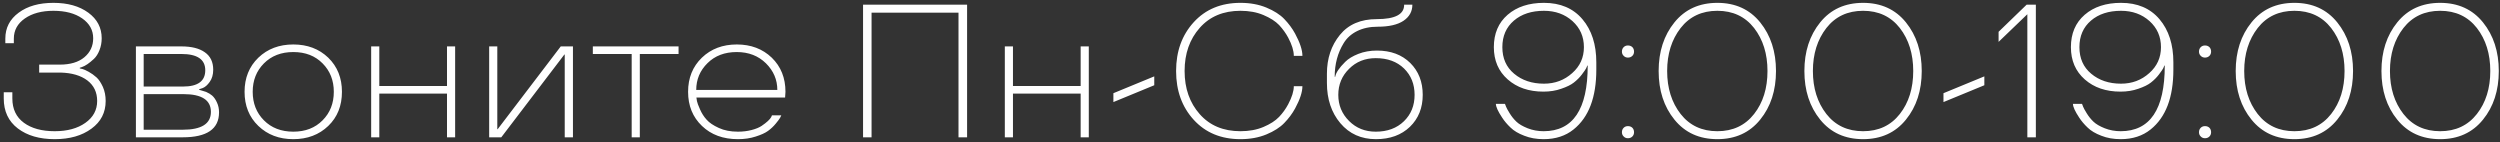 <?xml version="1.0" encoding="UTF-8"?> <svg xmlns="http://www.w3.org/2000/svg" width="528" height="30" viewBox="0 0 528 30" fill="none"><rect x="0" y="0" width="528" height="30" fill="#333333" stroke="none"/><path d="M22.316 21.324C22.316 23.759 21.32 25.706 19.328 27.164C17.323 28.648 14.732 29.391 11.555 29.391C8.339 29.391 5.741 28.635 3.762 27.125C1.783 25.615 0.793 23.505 0.793 20.797V19.488H2.609V20.797C2.609 23.023 3.423 24.736 5.051 25.934C6.665 27.119 8.833 27.711 11.555 27.711C14.211 27.711 16.366 27.125 18.02 25.953C19.686 24.781 20.52 23.238 20.52 21.324C20.52 19.488 19.829 18.043 18.449 16.988C17.069 15.947 15.188 15.393 12.805 15.328H8.273V13.648H12.609C14.849 13.648 16.587 13.128 17.824 12.086C19.061 11.044 19.68 9.71 19.68 8.082C19.68 6.363 18.905 4.964 17.355 3.883C15.819 2.815 13.794 2.281 11.281 2.281C8.807 2.281 6.796 2.822 5.246 3.902C3.697 4.983 2.922 6.402 2.922 8.16V9.117H1.125V8.16C1.125 5.882 2.069 4.052 3.957 2.672C5.819 1.292 8.26 0.602 11.281 0.602C14.302 0.602 16.756 1.292 18.645 2.672C20.533 4.052 21.477 5.855 21.477 8.082C21.477 8.98 21.32 9.82 21.008 10.602C20.708 11.37 20.318 11.982 19.836 12.438C18.859 13.349 18.02 13.922 17.316 14.156L16.848 14.312V14.449C16.861 14.449 17.062 14.495 17.453 14.586C17.688 14.638 18.117 14.833 18.742 15.172C19.315 15.484 19.869 15.882 20.402 16.363C20.871 16.793 21.314 17.457 21.73 18.355C22.121 19.241 22.316 20.23 22.316 21.324ZM38.586 29H28.703V9.801H38.312C40.461 9.801 42.115 10.217 43.273 11.051C44.445 11.871 45.031 13.095 45.031 14.723C45.031 15.751 44.784 16.611 44.289 17.301C43.807 17.978 43.306 18.414 42.785 18.609L42.062 18.844V18.961C42.766 19.156 43.254 19.306 43.527 19.41C44.035 19.631 44.465 19.892 44.816 20.191C45.22 20.556 45.559 21.051 45.832 21.676C46.118 22.288 46.262 22.971 46.262 23.727C46.262 27.242 43.703 29 38.586 29ZM38.742 19.879H30.344V27.398H38.586C42.557 27.398 44.543 26.142 44.543 23.629C44.543 21.129 42.609 19.879 38.742 19.879ZM38.312 11.402H30.344V18.277H38.664C41.789 18.277 43.352 17.131 43.352 14.84C43.352 12.548 41.672 11.402 38.312 11.402ZM69.328 12.184C71.255 14.059 72.219 16.461 72.219 19.391C72.219 22.346 71.255 24.749 69.328 26.598C67.388 28.46 64.927 29.391 61.945 29.391C58.964 29.391 56.503 28.46 54.562 26.598C52.622 24.736 51.652 22.333 51.652 19.391C51.652 16.461 52.622 14.059 54.562 12.184C56.503 10.322 58.964 9.391 61.945 9.391C64.927 9.391 67.388 10.322 69.328 12.184ZM68.137 25.406C69.712 23.818 70.5 21.812 70.5 19.391C70.5 16.982 69.712 14.983 68.137 13.395C66.561 11.793 64.497 10.992 61.945 10.992C59.393 10.992 57.323 11.793 55.734 13.395C54.159 14.983 53.371 16.982 53.371 19.391C53.371 21.812 54.159 23.818 55.734 25.406C57.323 27.008 59.393 27.809 61.945 27.809C64.497 27.809 66.561 27.008 68.137 25.406ZM96.125 29H94.406V19.762H80.109V29H78.391V9.801H80.109V18.16H94.406V9.801H96.125V29ZM121.008 29H119.27V11.52H119.191L105.871 29H103.312V9.801H105.031V27.281H105.109L118.43 9.801H121.008V29ZM143.312 11.402H135.129V29H133.41V11.402H125.207V9.801H143.312V11.402ZM165.891 19.391L165.812 20.602H147.082C147.095 20.784 147.134 21.038 147.199 21.363C147.264 21.702 147.479 22.281 147.844 23.102C148.208 23.935 148.677 24.664 149.25 25.289C149.797 25.914 150.656 26.494 151.828 27.027C152.961 27.548 154.302 27.809 155.852 27.809C156.88 27.809 157.844 27.691 158.742 27.457C159.641 27.223 160.35 26.93 160.871 26.578C161.939 25.849 162.609 25.23 162.883 24.723L163.039 24.352H165.012C164.934 24.547 164.849 24.723 164.758 24.879C164.589 25.165 164.283 25.576 163.84 26.109C163.358 26.695 162.811 27.21 162.199 27.652C161.613 28.082 160.741 28.479 159.582 28.844C158.475 29.208 157.232 29.391 155.852 29.391C152.727 29.391 150.194 28.46 148.254 26.598C146.301 24.736 145.324 22.333 145.324 19.391C145.324 16.461 146.294 14.059 148.234 12.184C150.174 10.322 152.635 9.391 155.617 9.391C158.599 9.391 161.06 10.322 163 12.184C164.927 14.059 165.891 16.461 165.891 19.391ZM155.598 10.992C153.059 10.992 151.001 11.773 149.426 13.336C147.837 14.898 147.043 16.787 147.043 19H164.172C164.172 16.838 163.371 14.963 161.77 13.375C160.155 11.787 158.098 10.992 155.598 10.992ZM204.25 29H202.434V2.672H184.074V29H182.277V0.992H204.25V29ZM229.953 29H228.234V19.762H213.938V29H212.219V9.801H213.938V18.16H228.234V9.801H229.953V29ZM235.148 19.684L243.781 16.129V18.004L235.148 21.559V19.684ZM261.984 29.391C257.896 29.391 254.608 28.03 252.121 25.309C249.634 22.587 248.391 19.15 248.391 14.996C248.391 10.842 249.634 7.405 252.121 4.684C254.608 1.962 257.896 0.602 261.984 0.602C264.016 0.602 265.839 0.934 267.453 1.598C269.081 2.275 270.344 3.082 271.242 4.02C272.18 4.996 272.941 6.025 273.527 7.105C274.556 9.007 275.07 10.569 275.07 11.793H273.254C273.254 10.725 272.857 9.443 272.062 7.945C271.568 7.021 270.93 6.135 270.148 5.289C269.367 4.482 268.267 3.779 266.848 3.18C265.441 2.581 263.82 2.281 261.984 2.281C258.378 2.281 255.513 3.479 253.391 5.875C251.255 8.284 250.188 11.324 250.188 14.996C250.188 18.668 251.255 21.708 253.391 24.117C255.513 26.513 258.378 27.711 261.984 27.711C263.82 27.711 265.441 27.412 266.848 26.812C268.267 26.213 269.367 25.504 270.148 24.684C270.904 23.889 271.542 23.004 272.062 22.027C272.857 20.53 273.254 19.254 273.254 18.199H275.07C275.07 19.436 274.556 21.005 273.527 22.906C272.928 24 272.167 25.022 271.242 25.973C270.344 26.91 269.081 27.717 267.453 28.395C265.839 29.059 264.016 29.391 261.984 29.391ZM290.969 5.641C289.315 5.641 287.87 5.947 286.633 6.559C285.396 7.171 284.445 8.023 283.781 9.117C282.518 11.175 281.887 13.538 281.887 16.207H282.004C282.121 15.387 282.824 14.338 284.113 13.062C284.764 12.412 285.682 11.852 286.867 11.383C288.065 10.914 289.38 10.68 290.812 10.68C293.729 10.68 296.073 11.552 297.844 13.297C299.602 15.042 300.48 17.288 300.48 20.035C300.48 22.783 299.582 25.029 297.785 26.773C295.975 28.518 293.579 29.391 290.598 29.391C287.486 29.391 284.979 28.264 283.078 26.012C281.19 23.772 280.246 20.94 280.246 17.516V15.562C280.246 12.346 281.158 9.618 282.98 7.379C284.79 5.152 287.388 4.039 290.773 4.039C294.654 4.039 296.581 3.023 296.555 0.992H298.293C298.293 2.411 297.668 3.544 296.418 4.391C295.168 5.224 293.352 5.641 290.969 5.641ZM290.559 27.809C293.02 27.809 295.005 27.073 296.516 25.602C298.013 24.143 298.762 22.288 298.762 20.035C298.762 17.783 298.02 15.927 296.535 14.469C295.038 13.01 293.046 12.281 290.559 12.281C288.306 12.281 286.431 13.03 284.934 14.527C283.41 16.025 282.648 17.861 282.648 20.035C282.648 22.21 283.41 24.052 284.934 25.562C286.431 27.06 288.306 27.809 290.559 27.809ZM315.93 21.93H317.844C317.87 21.982 317.909 22.079 317.961 22.223C318.013 22.366 318.052 22.47 318.078 22.535C318.182 22.809 318.436 23.271 318.84 23.922C319.243 24.586 319.719 25.178 320.266 25.699C320.799 26.207 321.587 26.669 322.629 27.086C323.684 27.503 324.81 27.711 326.008 27.711C332.219 27.711 335.324 23.088 335.324 13.844H335.246C335.168 14.052 335.083 14.247 334.992 14.43C334.901 14.625 334.595 15.068 334.074 15.758C333.618 16.357 333.059 16.917 332.395 17.438C331.783 17.919 330.897 18.355 329.738 18.746C328.605 19.15 327.349 19.352 325.969 19.352C322.896 19.352 320.383 18.492 318.43 16.773C316.477 15.055 315.5 12.783 315.5 9.957C315.5 7.079 316.47 4.801 318.41 3.121C320.35 1.441 322.909 0.602 326.086 0.602C329.549 0.602 332.258 1.754 334.211 4.059C336.164 6.363 337.141 9.397 337.141 13.16V14.723C337.141 20.569 335.539 24.775 332.336 27.34C330.643 28.707 328.534 29.391 326.008 29.391C324.497 29.391 323.137 29.15 321.926 28.668C320.689 28.199 319.725 27.626 319.035 26.949C318.306 26.259 317.707 25.549 317.238 24.82C316.366 23.505 315.93 22.542 315.93 21.93ZM326.086 2.281C323.469 2.281 321.353 2.971 319.738 4.352C318.111 5.745 317.297 7.613 317.297 9.957C317.297 12.314 318.124 14.182 319.777 15.562C321.444 16.969 323.547 17.672 326.086 17.672C328.404 17.672 330.389 16.93 332.043 15.445C333.697 13.987 334.523 12.158 334.523 9.957C334.523 7.743 333.716 5.908 332.102 4.449C330.487 3.004 328.482 2.281 326.086 2.281ZM344.758 26.988C344.992 27.236 345.109 27.548 345.109 27.926C345.109 28.29 344.992 28.59 344.758 28.824C344.51 29.072 344.198 29.195 343.82 29.195C343.456 29.195 343.156 29.072 342.922 28.824C342.674 28.59 342.551 28.29 342.551 27.926C342.551 27.548 342.674 27.236 342.922 26.988C343.156 26.754 343.456 26.637 343.82 26.637C344.198 26.637 344.51 26.754 344.758 26.988ZM344.758 9.957C344.992 10.204 345.109 10.517 345.109 10.895C345.109 11.259 344.992 11.559 344.758 11.793C344.51 12.04 344.198 12.164 343.82 12.164C343.456 12.164 343.156 12.04 342.922 11.793C342.674 11.559 342.551 11.259 342.551 10.895C342.551 10.517 342.674 10.204 342.922 9.957C343.156 9.723 343.456 9.605 343.82 9.605C344.198 9.605 344.51 9.723 344.758 9.957ZM371.75 25.27C369.523 28.017 366.509 29.391 362.707 29.391C358.892 29.391 355.871 28.017 353.645 25.27C351.418 22.535 350.305 19.111 350.305 14.996C350.305 10.895 351.418 7.47 353.645 4.723C355.871 1.975 358.892 0.602 362.707 0.602C366.509 0.602 369.523 1.975 371.75 4.723C373.977 7.483 375.09 10.908 375.09 14.996C375.09 19.111 373.977 22.535 371.75 25.27ZM370.461 5.914C368.56 3.492 365.975 2.281 362.707 2.281C359.439 2.281 356.854 3.492 354.953 5.914C353.052 8.362 352.102 11.389 352.102 14.996C352.102 18.616 353.052 21.643 354.953 24.078C356.854 26.5 359.439 27.711 362.707 27.711C365.975 27.711 368.56 26.5 370.461 24.078C372.349 21.669 373.293 18.642 373.293 14.996C373.293 11.376 372.349 8.349 370.461 5.914ZM402.531 25.27C400.305 28.017 397.29 29.391 393.488 29.391C389.673 29.391 386.652 28.017 384.426 25.27C382.199 22.535 381.086 19.111 381.086 14.996C381.086 10.895 382.199 7.47 384.426 4.723C386.652 1.975 389.673 0.602 393.488 0.602C397.29 0.602 400.305 1.975 402.531 4.723C404.758 7.483 405.871 10.908 405.871 14.996C405.871 19.111 404.758 22.535 402.531 25.27ZM401.242 5.914C399.341 3.492 396.757 2.281 393.488 2.281C390.22 2.281 387.635 3.492 385.734 5.914C383.833 8.362 382.883 11.389 382.883 14.996C382.883 18.616 383.833 21.643 385.734 24.078C387.635 26.5 390.22 27.711 393.488 27.711C396.757 27.711 399.341 26.5 401.242 24.078C403.13 21.669 404.074 18.642 404.074 14.996C404.074 11.376 403.13 8.349 401.242 5.914ZM410.461 19.684L419.094 16.129V18.004L410.461 21.559V19.684ZM428.176 3.004L422.102 8.844V6.715L428.02 0.992H429.973V29H428.176V3.004ZM437.805 21.93H439.719C439.745 21.982 439.784 22.079 439.836 22.223C439.888 22.366 439.927 22.47 439.953 22.535C440.057 22.809 440.311 23.271 440.715 23.922C441.118 24.586 441.594 25.178 442.141 25.699C442.674 26.207 443.462 26.669 444.504 27.086C445.559 27.503 446.685 27.711 447.883 27.711C454.094 27.711 457.199 23.088 457.199 13.844H457.121C457.043 14.052 456.958 14.247 456.867 14.43C456.776 14.625 456.47 15.068 455.949 15.758C455.493 16.357 454.934 16.917 454.27 17.438C453.658 17.919 452.772 18.355 451.613 18.746C450.48 19.15 449.224 19.352 447.844 19.352C444.771 19.352 442.258 18.492 440.305 16.773C438.352 15.055 437.375 12.783 437.375 9.957C437.375 7.079 438.345 4.801 440.285 3.121C442.225 1.441 444.784 0.602 447.961 0.602C451.424 0.602 454.133 1.754 456.086 4.059C458.039 6.363 459.016 9.397 459.016 13.16V14.723C459.016 20.569 457.414 24.775 454.211 27.34C452.518 28.707 450.409 29.391 447.883 29.391C446.372 29.391 445.012 29.15 443.801 28.668C442.564 28.199 441.6 27.626 440.91 26.949C440.181 26.259 439.582 25.549 439.113 24.82C438.241 23.505 437.805 22.542 437.805 21.93ZM447.961 2.281C445.344 2.281 443.228 2.971 441.613 4.352C439.986 5.745 439.172 7.613 439.172 9.957C439.172 12.314 439.999 14.182 441.652 15.562C443.319 16.969 445.422 17.672 447.961 17.672C450.279 17.672 452.264 16.93 453.918 15.445C455.572 13.987 456.398 12.158 456.398 9.957C456.398 7.743 455.591 5.908 453.977 4.449C452.362 3.004 450.357 2.281 447.961 2.281ZM466.633 26.988C466.867 27.236 466.984 27.548 466.984 27.926C466.984 28.29 466.867 28.59 466.633 28.824C466.385 29.072 466.073 29.195 465.695 29.195C465.331 29.195 465.031 29.072 464.797 28.824C464.549 28.59 464.426 28.29 464.426 27.926C464.426 27.548 464.549 27.236 464.797 26.988C465.031 26.754 465.331 26.637 465.695 26.637C466.073 26.637 466.385 26.754 466.633 26.988ZM466.633 9.957C466.867 10.204 466.984 10.517 466.984 10.895C466.984 11.259 466.867 11.559 466.633 11.793C466.385 12.04 466.073 12.164 465.695 12.164C465.331 12.164 465.031 12.04 464.797 11.793C464.549 11.559 464.426 11.259 464.426 10.895C464.426 10.517 464.549 10.204 464.797 9.957C465.031 9.723 465.331 9.605 465.695 9.605C466.073 9.605 466.385 9.723 466.633 9.957ZM493.625 25.27C491.398 28.017 488.384 29.391 484.582 29.391C480.767 29.391 477.746 28.017 475.52 25.27C473.293 22.535 472.18 19.111 472.18 14.996C472.18 10.895 473.293 7.47 475.52 4.723C477.746 1.975 480.767 0.602 484.582 0.602C488.384 0.602 491.398 1.975 493.625 4.723C495.852 7.483 496.965 10.908 496.965 14.996C496.965 19.111 495.852 22.535 493.625 25.27ZM492.336 5.914C490.435 3.492 487.85 2.281 484.582 2.281C481.314 2.281 478.729 3.492 476.828 5.914C474.927 8.362 473.977 11.389 473.977 14.996C473.977 18.616 474.927 21.643 476.828 24.078C478.729 26.5 481.314 27.711 484.582 27.711C487.85 27.711 490.435 26.5 492.336 24.078C494.224 21.669 495.168 18.642 495.168 14.996C495.168 11.376 494.224 8.349 492.336 5.914ZM524.406 25.27C522.18 28.017 519.165 29.391 515.363 29.391C511.548 29.391 508.527 28.017 506.301 25.27C504.074 22.535 502.961 19.111 502.961 14.996C502.961 10.895 504.074 7.47 506.301 4.723C508.527 1.975 511.548 0.602 515.363 0.602C519.165 0.602 522.18 1.975 524.406 4.723C526.633 7.483 527.746 10.908 527.746 14.996C527.746 19.111 526.633 22.535 524.406 25.27ZM523.117 5.914C521.216 3.492 518.632 2.281 515.363 2.281C512.095 2.281 509.51 3.492 507.609 5.914C505.708 8.362 504.758 11.389 504.758 14.996C504.758 18.616 505.708 21.643 507.609 24.078C509.51 26.5 512.095 27.711 515.363 27.711C518.632 27.711 521.216 26.5 523.117 24.078C525.005 21.669 525.949 18.642 525.949 14.996C525.949 11.376 525.005 8.349 523.117 5.914Z" fill="white"></path></svg> 